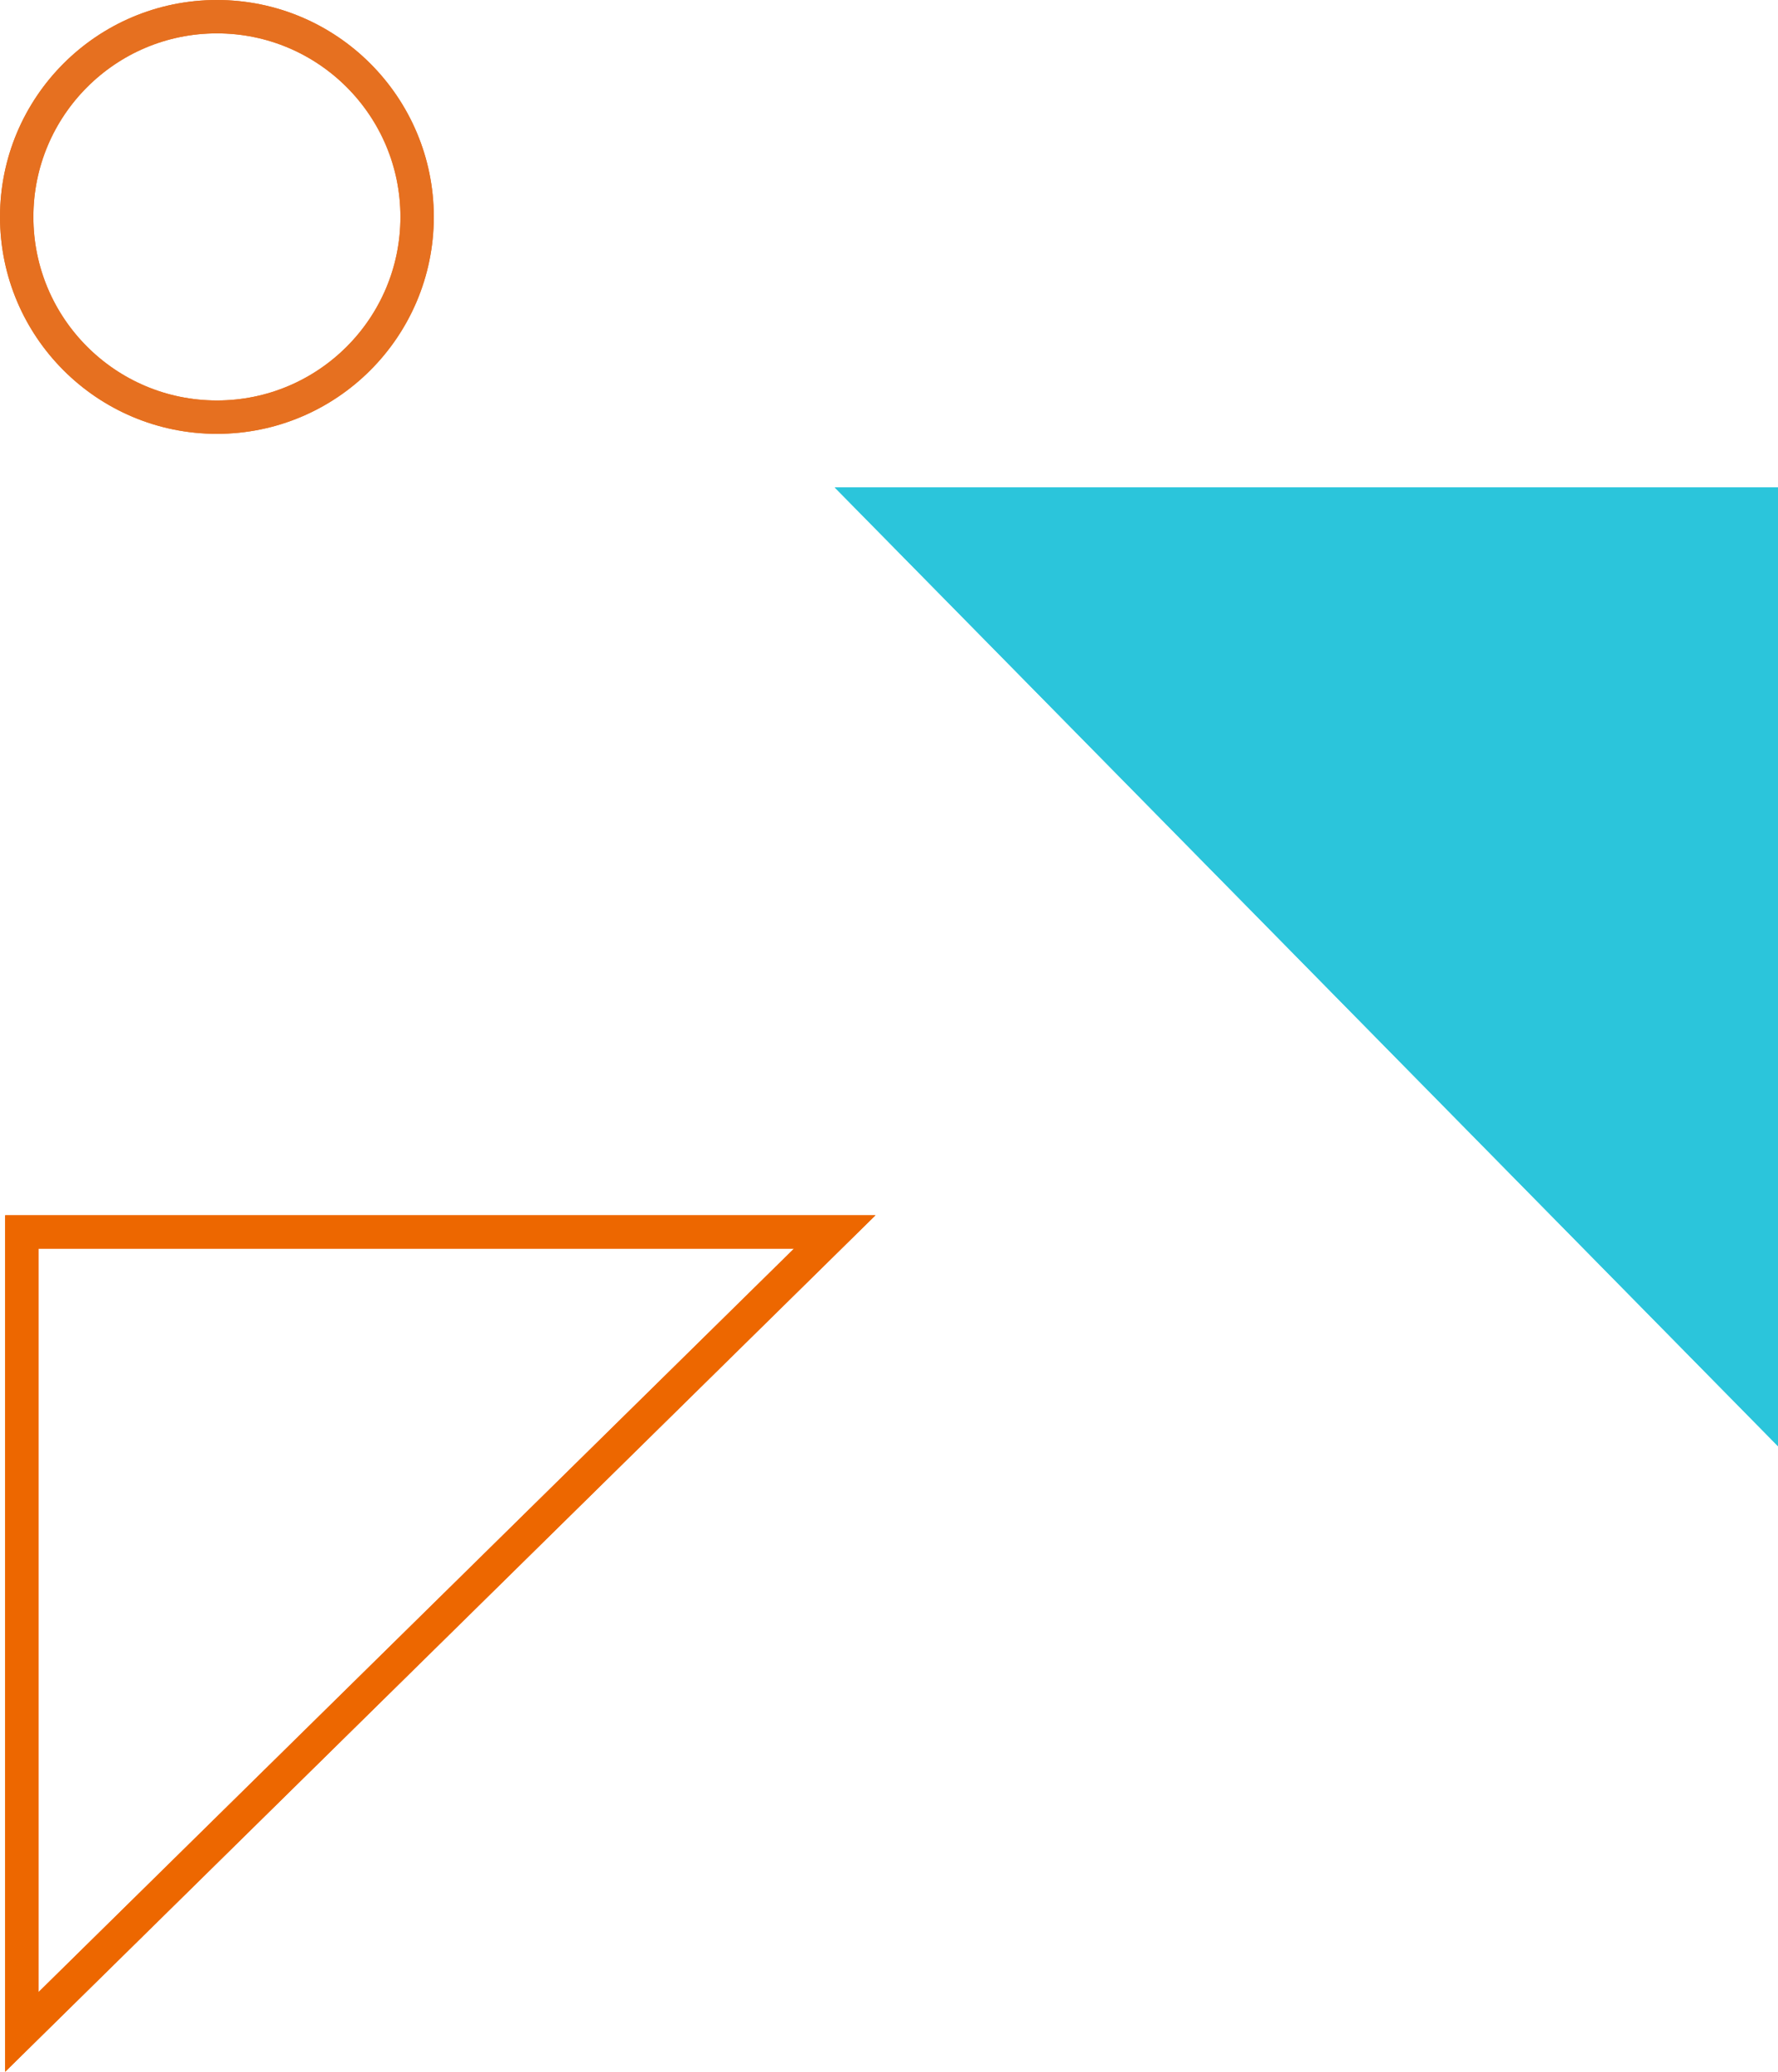 <svg xmlns="http://www.w3.org/2000/svg" width="53.285" height="62.08" viewBox="0 0 53.285 62.08"><g transform="translate(-266.481 -2583)"><g transform="translate(267.136 2643.887) rotate(-90)"><path d="M0,0,23.971,24.361V0Z" transform="translate(0)" fill="none" stroke="#ed6700" stroke-width="1"/></g><g transform="translate(291.497 2597.607)"><path d="M0,0,28.27,28.73V0Z" fill="#2bc5db"/></g><g transform="translate(266.482 2583)" fill="none" stroke="#e67020" stroke-width="1"><circle cx="6.5" cy="6.5" r="6.5" stroke="none"/><circle cx="6.5" cy="6.5" r="6" fill="none"/></g><g transform="translate(267.136 2643.887) rotate(-90)"><path d="M0,0,23.971,24.361V0Z" transform="translate(0)" fill="none" stroke="#ed6700" stroke-width="1"/></g><g transform="translate(291.497 2597.606)"><path d="M0,0,28.27,28.73V0Z" fill="#2bc5db"/></g><g transform="translate(266.481 2583)" fill="none" stroke="#e67020" stroke-width="1"><circle cx="6.5" cy="6.5" r="6.5" stroke="none"/><circle cx="6.5" cy="6.5" r="6" fill="none"/></g></g></svg>